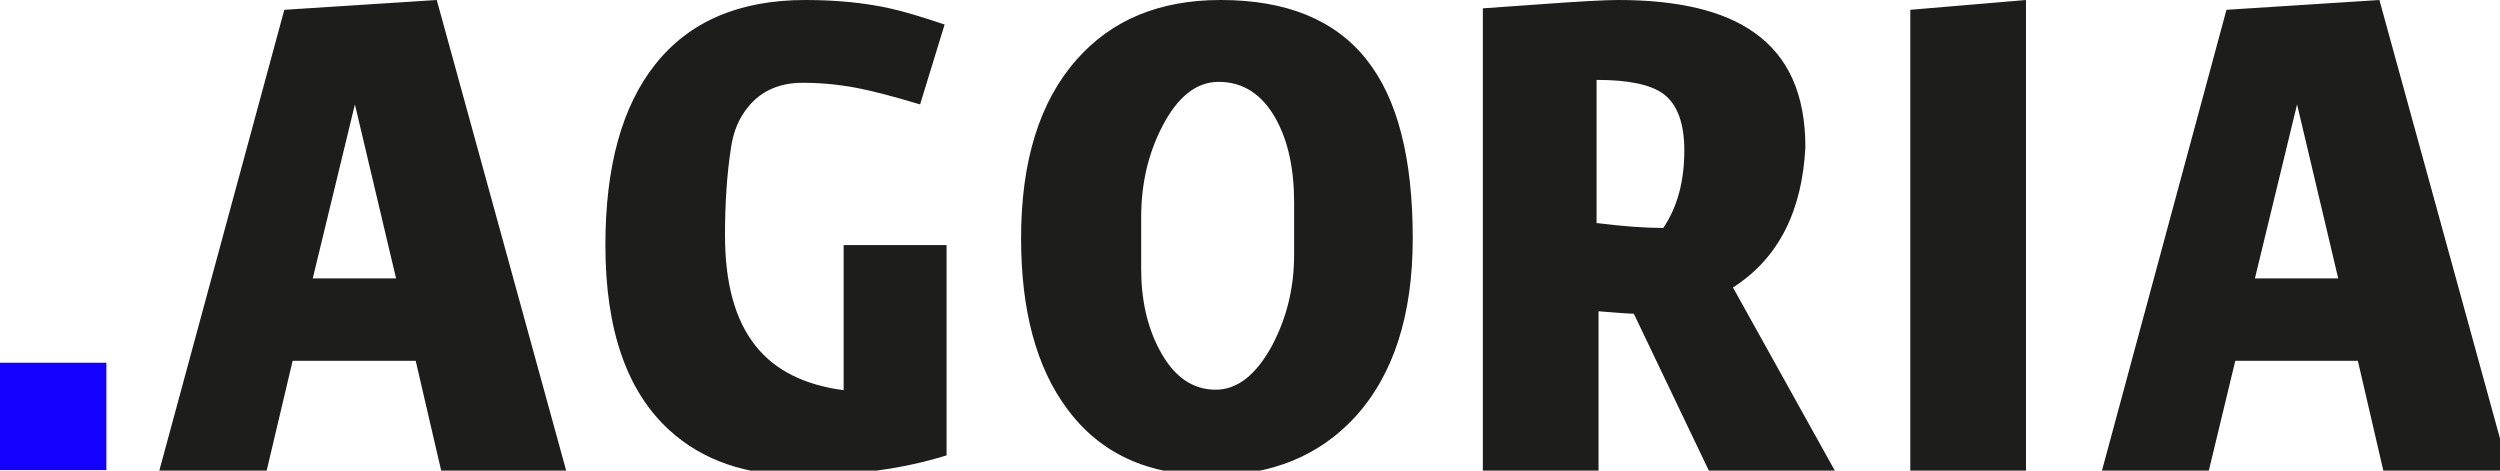 
<svg xmlns="http://www.w3.org/2000/svg" version="1.1" xmlns:xlink="http://www.w3.org/1999/xlink" preserveAspectRatio="none" x="0px" y="0px" width="255px" height="48px" viewBox="0 0 255 48">
<defs>
<g id="Layer0_0_FILL">
<path fill="#1300FF" stroke="none" d="
M 0 37
L 0 47.95 10.85 47.95 10.85 37 0 37 Z"/>
</g>

<g id="Layer0_1_FILL">
<path fill="#1D1D1B" stroke="none" d="
M 42.4 36.8
L 45 48 57.75 48 44.55 0 29 1 16.25 48 27.2 48 29.85 36.8 42.4 36.8
M 31.9 28.4
L 36.2 10.65 40.4 28.4 31.9 28.4
M 81.45 8.45
Q 84.35 8.4 87.3 8.95 89.7 9.4 93.85 10.65
L 96.35 2.5
Q 92.8 1.3 90.75 0.85 86.9 0 82.15 0 72.05 0 66.85 6.55 61.75 12.95 61.75 25 61.75 37.95 68.3 43.9 73.35 48.5 81.65 48.5 89.95 48.5 96.55 46.45
L 96.55 25 86.05 25 86.05 39.8
Q 80 39 77.05 35.25 73.95 31.35 73.95 24 73.95 19.05 74.55 15.15 74.9 12.55 76.4 10.8 78.25 8.6 81.45 8.45
M 139.4 6.1
Q 134.6 0 124.5 0 115.15 0 109.8 6.1 104.15 12.5 104.15 24.3 104.15 35.4 108.85 41.7 113.85 48.5 123.55 48.5 132.75 48.5 138.25 42.5 144.1 36.05 144.1 24.3 144.1 12 139.4 6.1
M 124.3 8.35
Q 128.05 8.35 130.15 12.15 132 15.5 132 20.65
L 132 26
Q 132 31 129.75 35.25 127.3 39.75 124 39.75 120.4 39.75 118.25 35.65 116.4 32.15 116.4 27.45
L 116.4 22.15
Q 116.4 17.05 118.55 12.9 120.9 8.35 124.3 8.35
M 178.9 3.3
Q 174.25 0 165.05 0 163 0 156.9 0.45
L 151.25 0.85 151.25 48 163.05 48 163.05 31.75
Q 166.05 32 166.65 32
L 174.3 48 187.15 48 176.75 29.3 176.8 29.3
Q 183.65 24.9 184.15 15 184.15 6.95 178.9 3.3
M 162.85 22.75
L 162.85 8.15 162.9 8.15
Q 167.75 8.15 169.7 9.6 171.8 11.2 171.8 15.35 171.8 20.1 169.65 23.25 166.85 23.25 162.85 22.75
M 206.65 48
L 206.65 0 194.85 1 194.85 48 206.65 48
M 243.1 48
L 255.9 48 242.7 0 227.1 1 214.4 48 225.3 48 228 36.8 240.5 36.8 243.1 48
M 238.5 28.4
L 230 28.4 234.3 10.65 238.5 28.4 Z"/>
</g>
</defs>

<g transform="matrix( 1, 0, 0, 1, 0,0) ">
<use xlink:href="#Layer0_0_FILL"/>
</g>

<g transform="matrix( 1, 0, 0, 1, 0,0) ">
<use xlink:href="#Layer0_1_FILL"/>
</g>
</svg>

